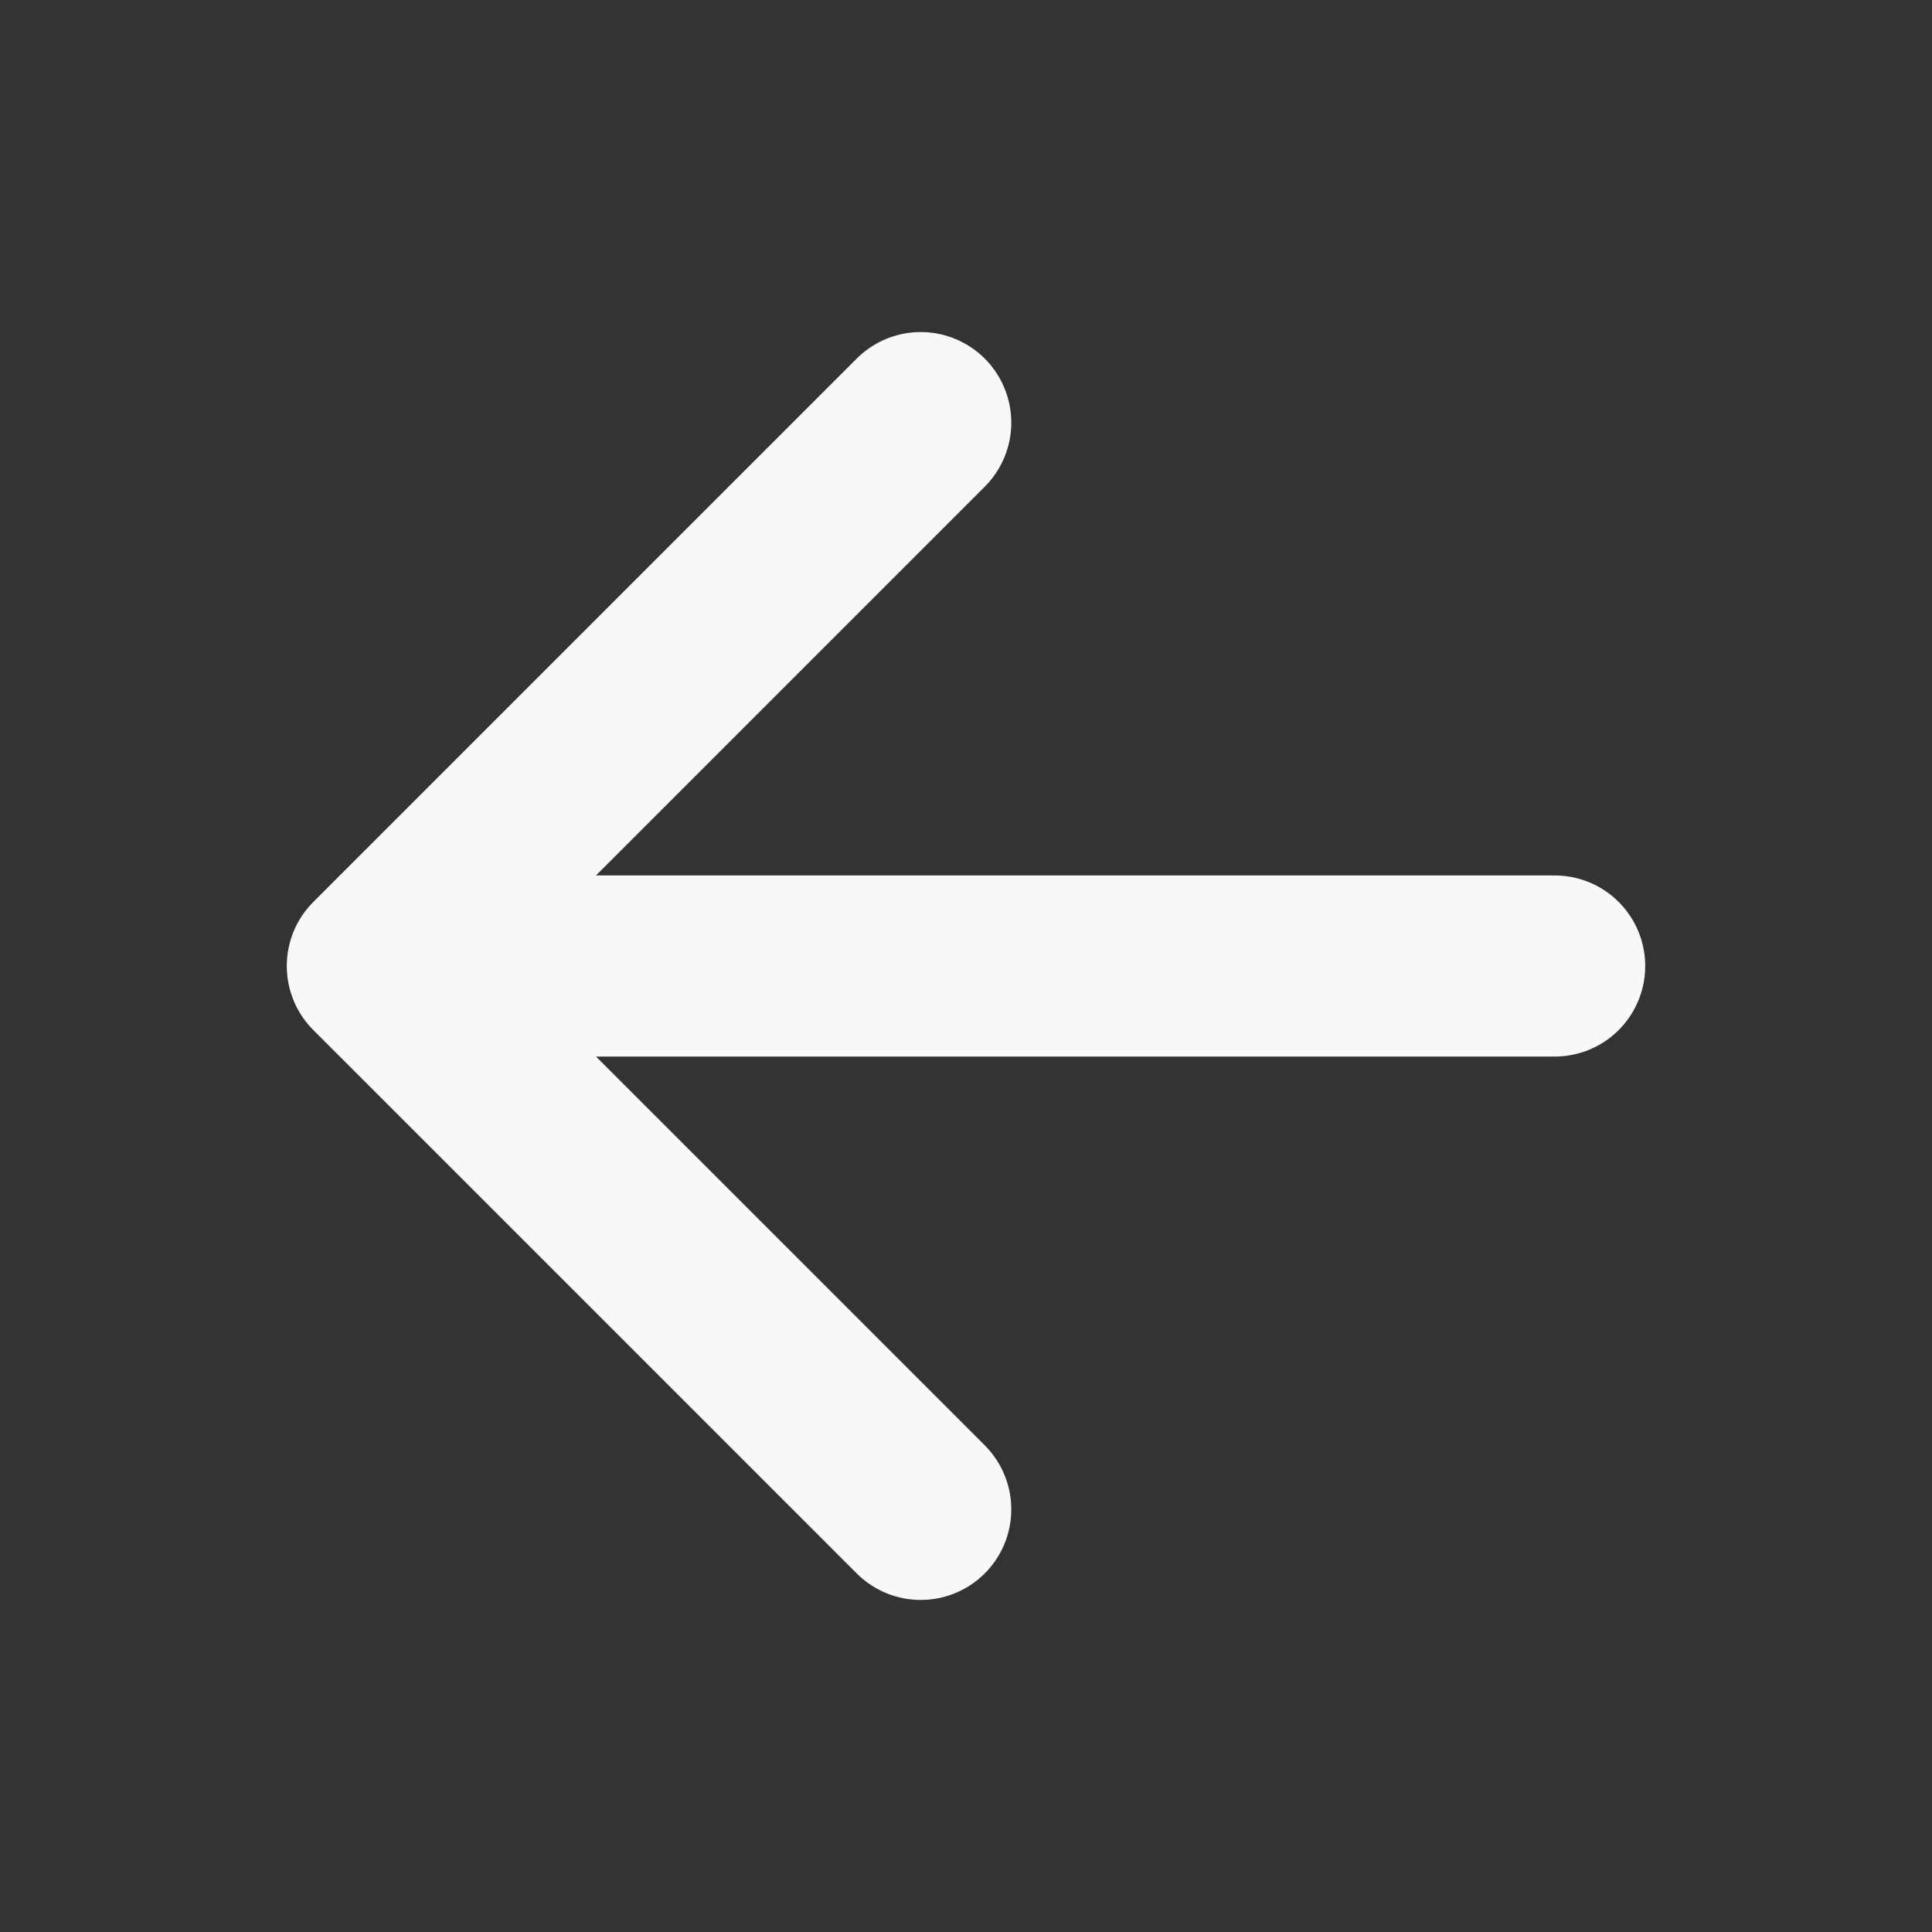 <svg width="512" height="512" viewBox="0 0 512 512" fill="none" xmlns="http://www.w3.org/2000/svg">
<rect x="0" y="0" width="512" height="512" fill="#333333" stroke="none"/>
<path d="M244 400L100 256L244 112M120 256H412" stroke="#F8F8F8" stroke-width="48" stroke-linecap="round" stroke-linejoin="round"/>
</svg>

